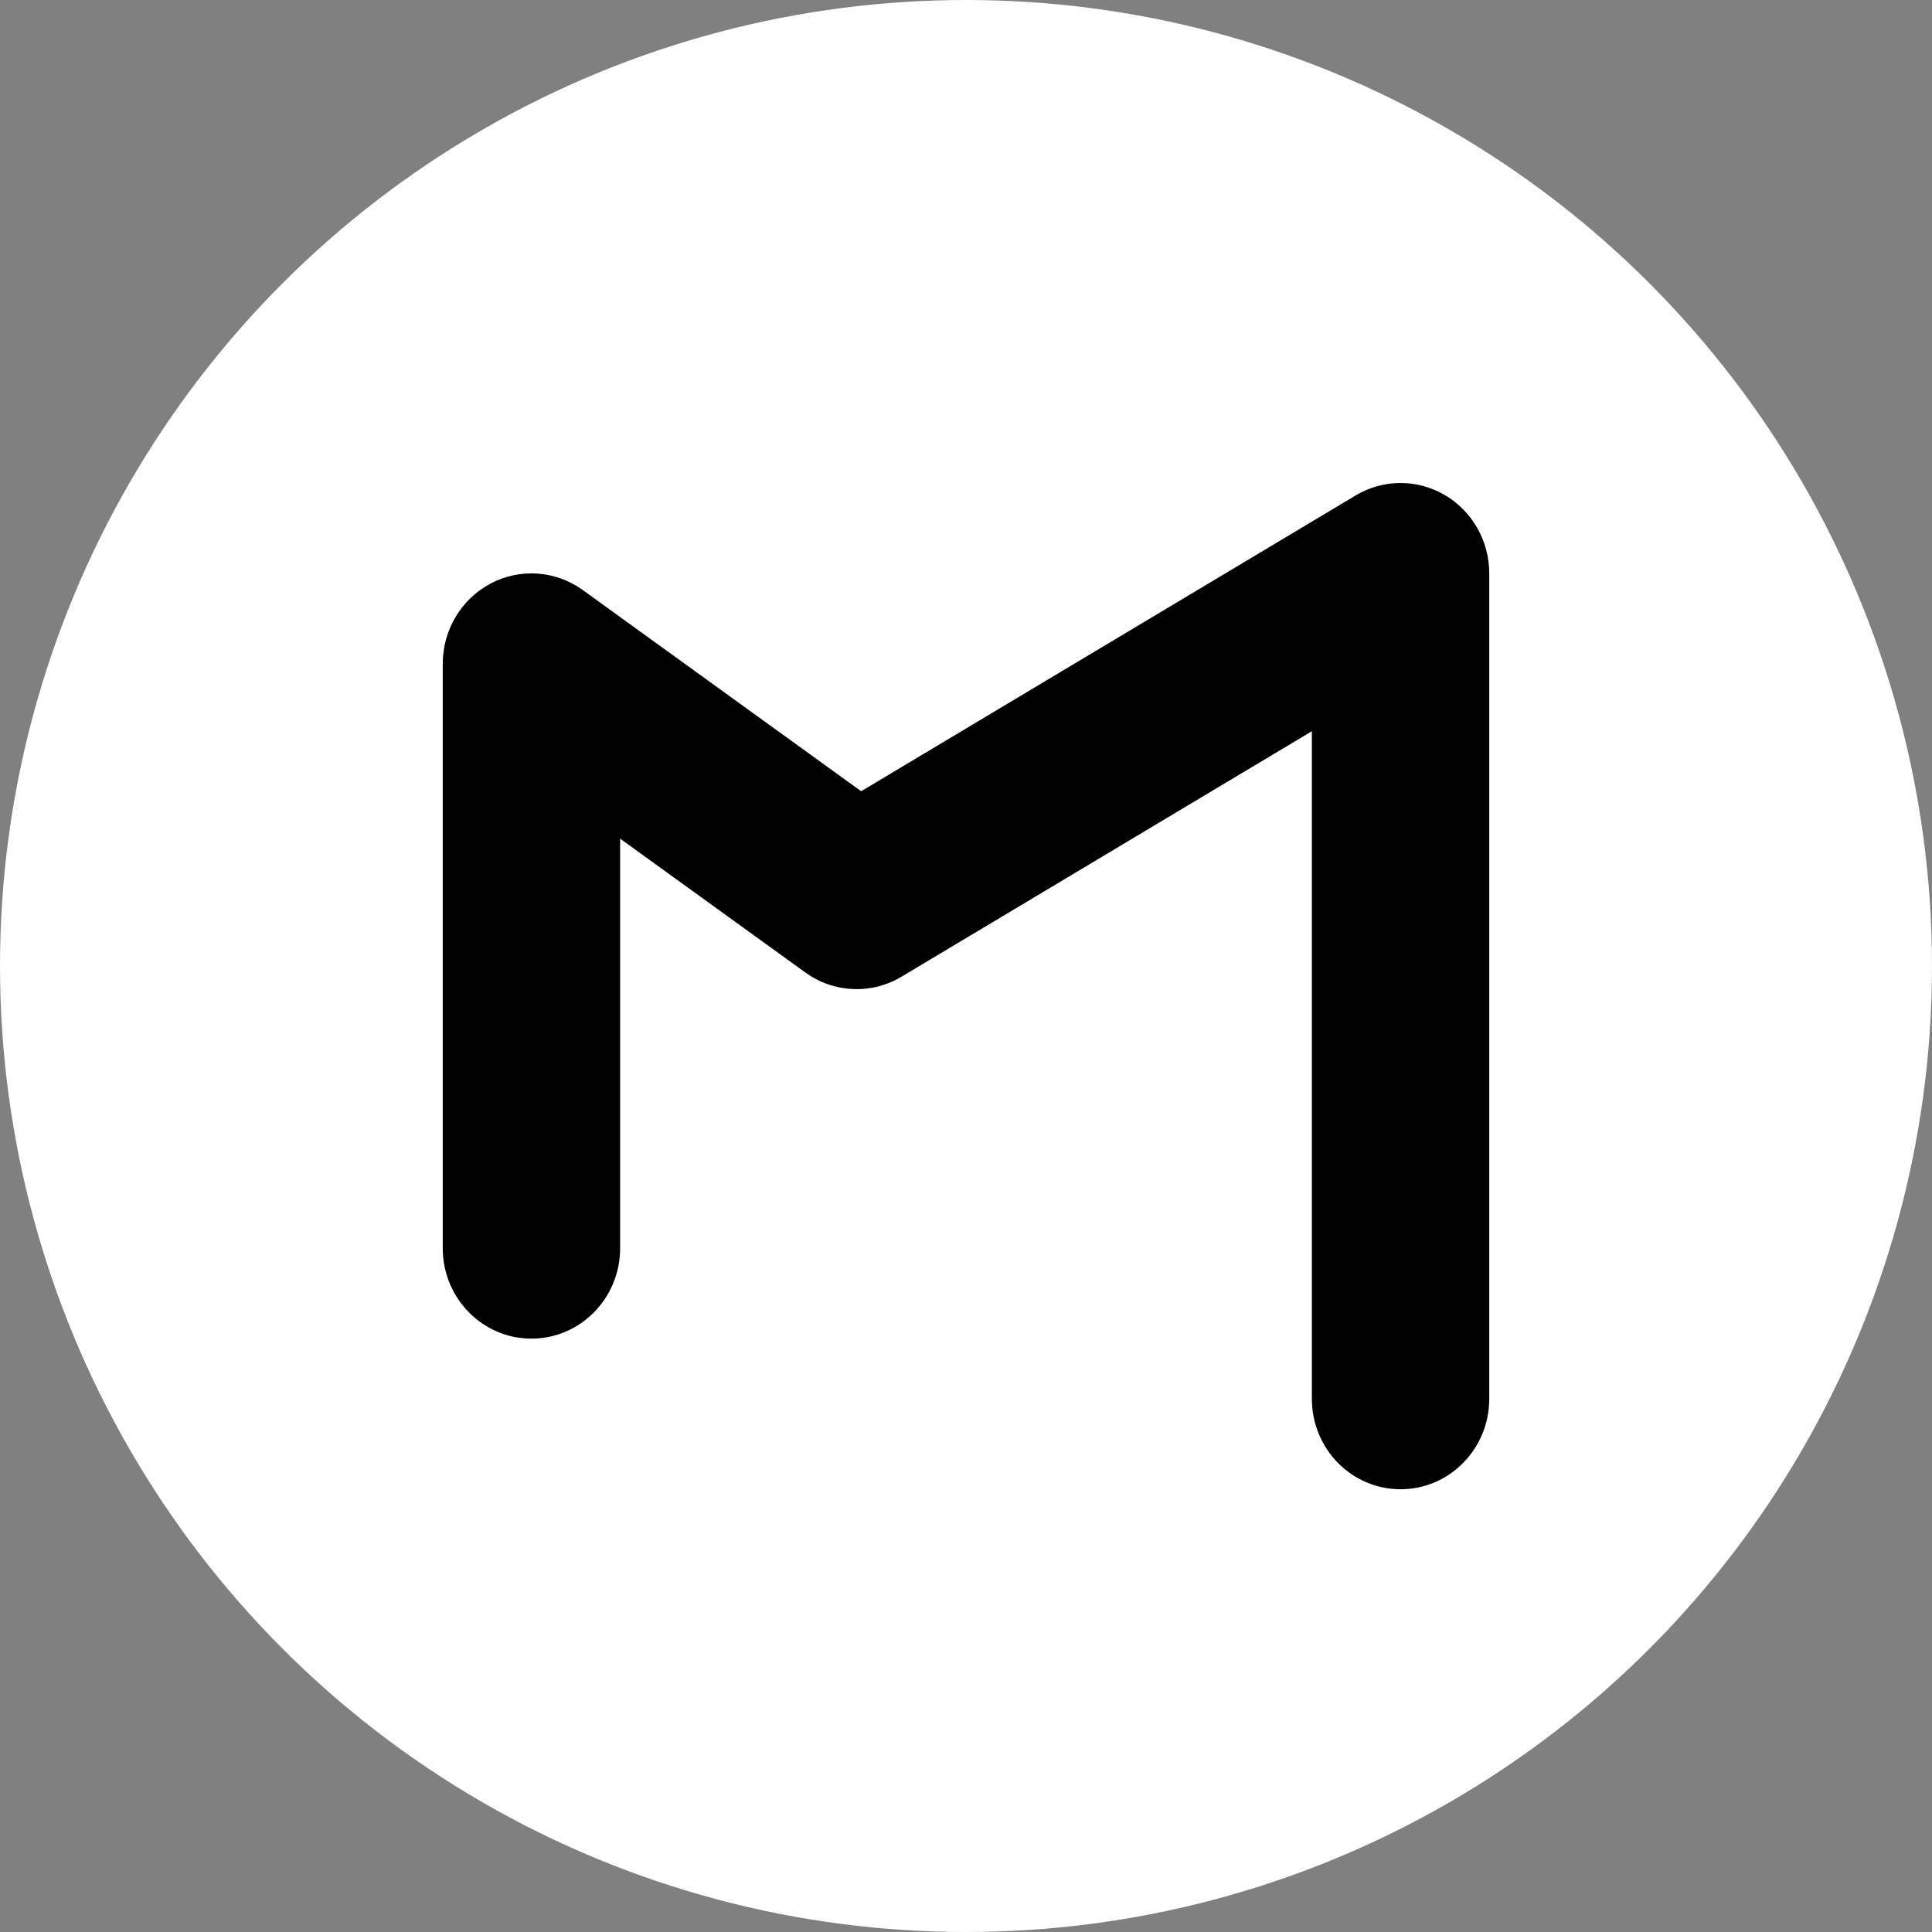<svg width="48" height="48" viewBox="0 0 48 48" fill="none" xmlns="http://www.w3.org/2000/svg">
<rect x="0" y="0" width="48" height="48" fill="#808080" stroke="none"/>
<circle cx="24" cy="24" r="24" fill="white"/>
<path fill-rule="evenodd" clip-rule="evenodd" d="M35.892 12.297C36.577 12.697 37 13.44 37 14.245V34.755C37 35.995 36.014 37 34.797 37C33.58 37 32.593 35.995 32.593 34.755V18.167L22.398 24.266C21.65 24.713 20.715 24.672 20.008 24.161L15.407 20.836V31.012C15.407 32.252 14.42 33.258 13.203 33.258C11.986 33.258 11 32.252 11 31.012V16.491C11 15.651 11.46 14.882 12.192 14.496C12.924 14.111 13.806 14.174 14.478 14.659L21.395 19.658L33.681 12.309C34.363 11.901 35.206 11.897 35.892 12.297Z" fill="black"/>
</svg>
